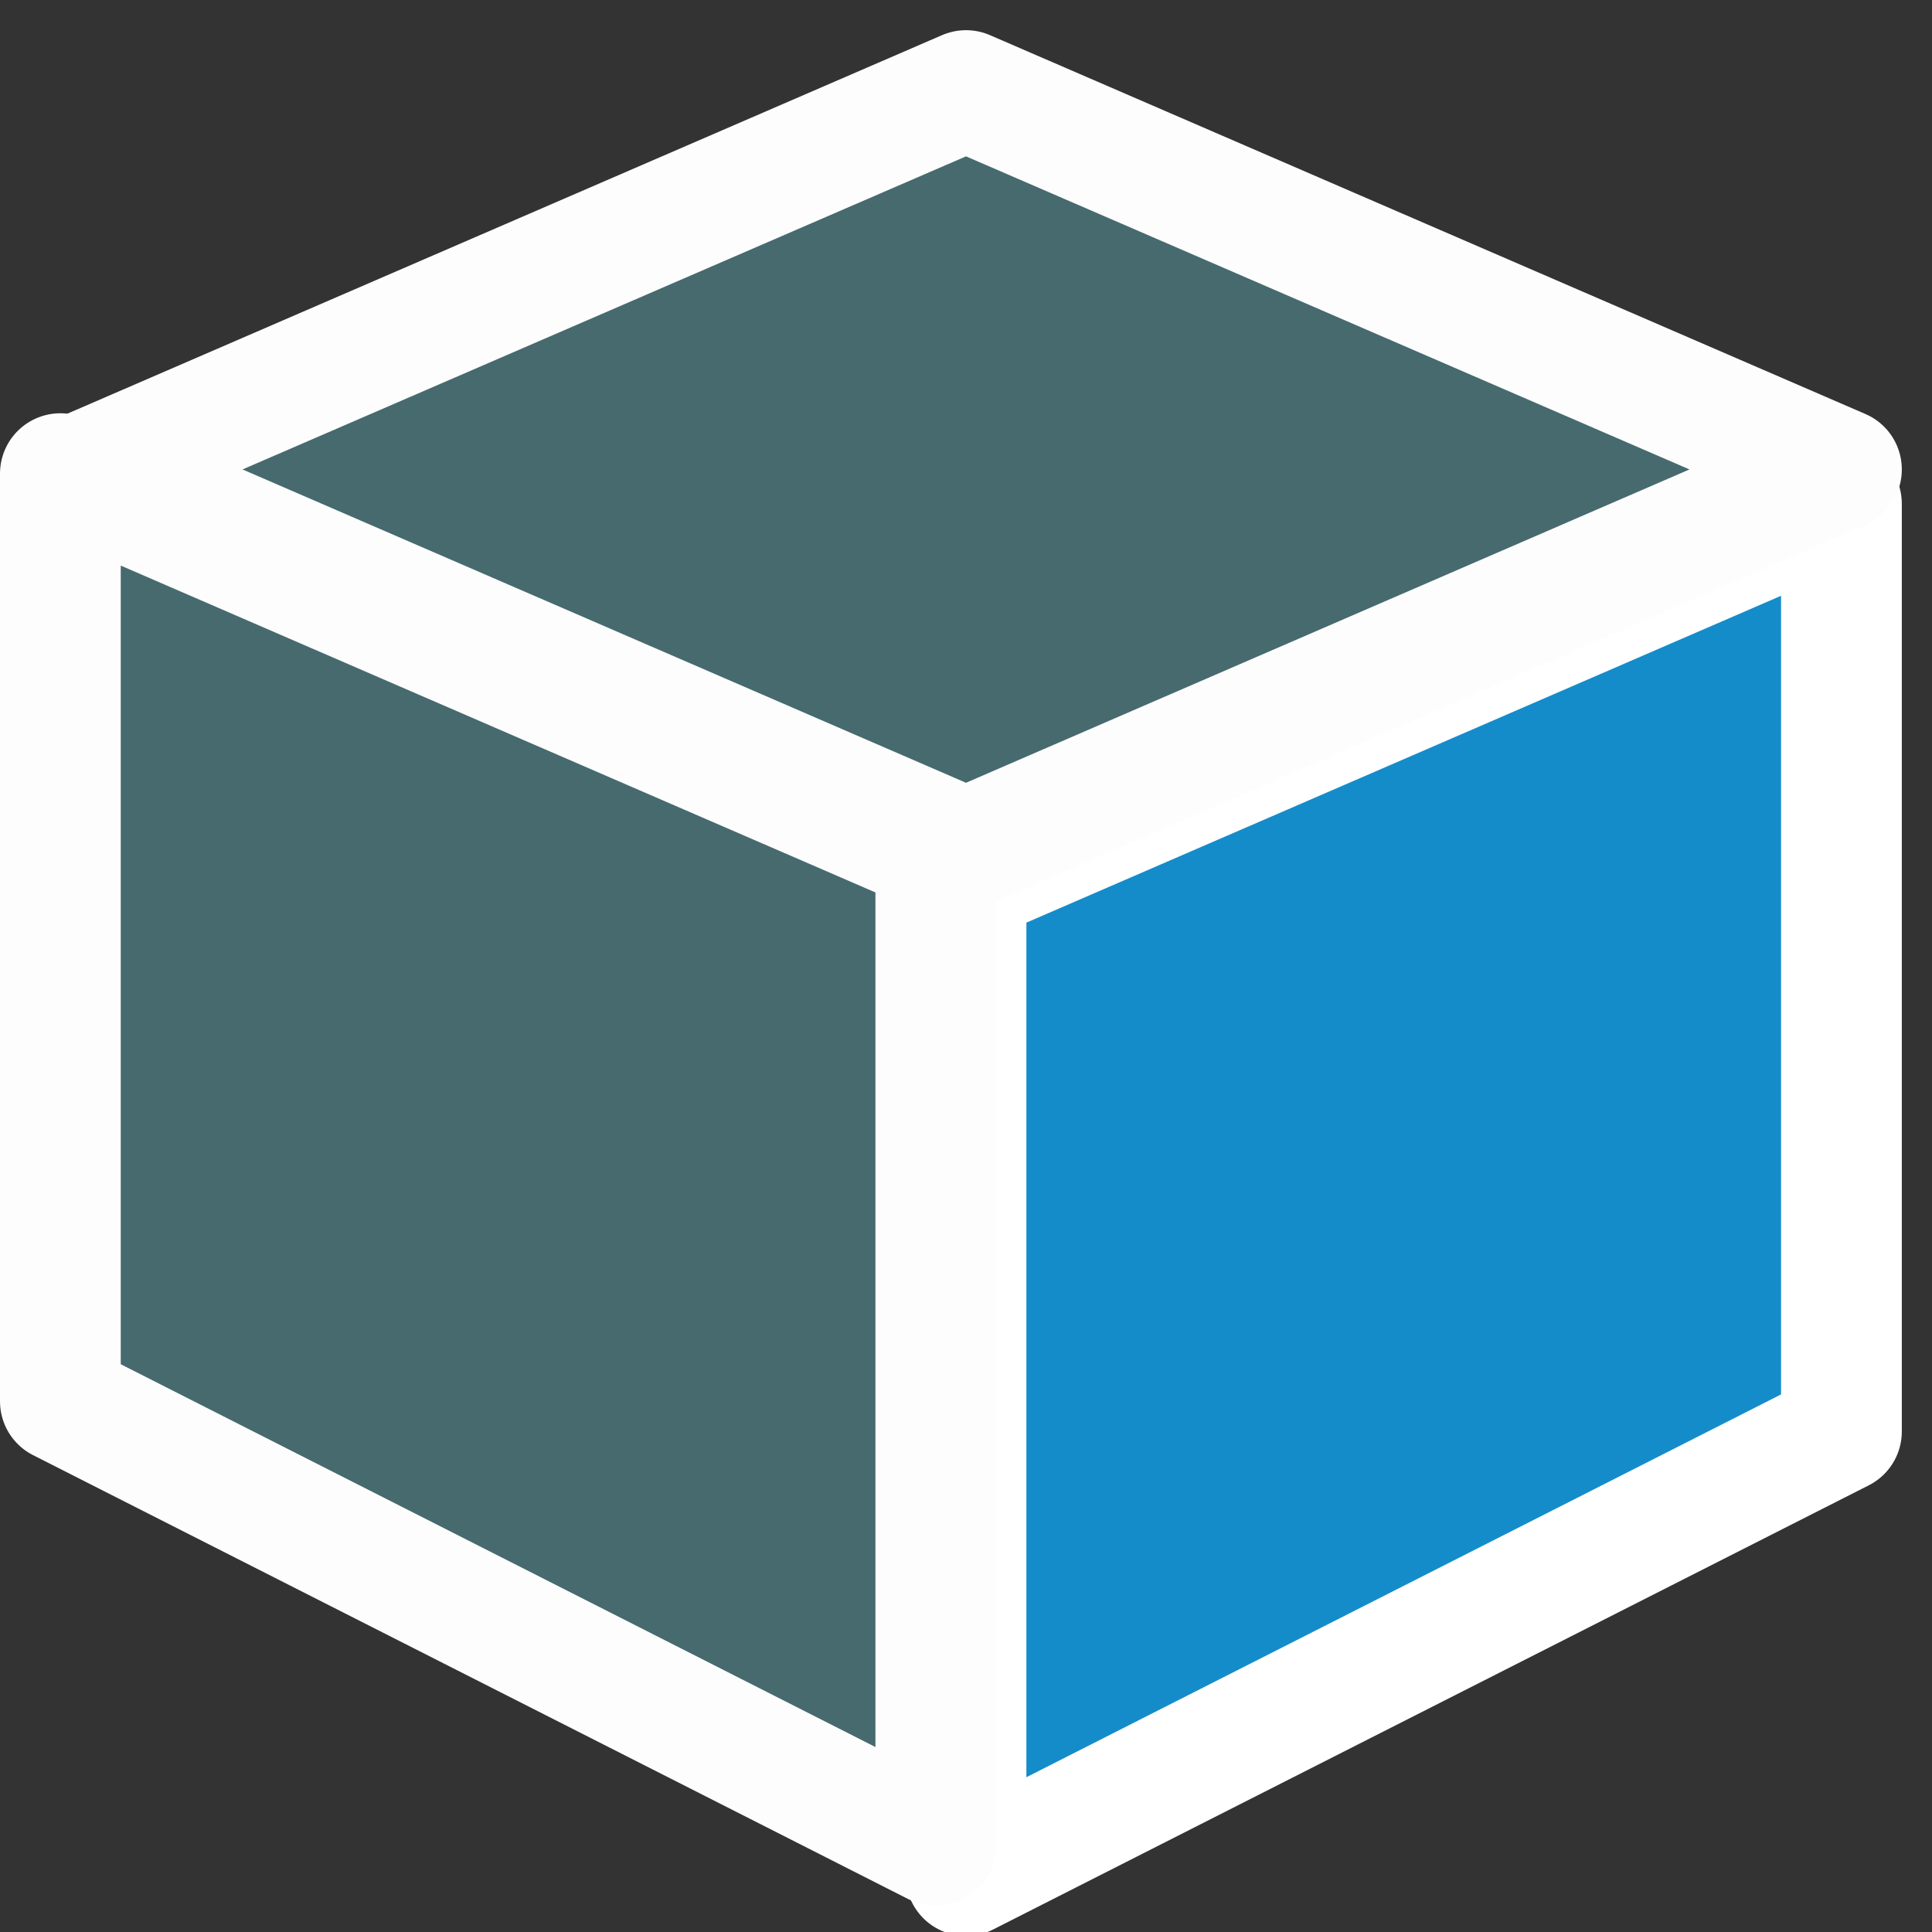 <svg width="64" height="64" viewBox="0 0 64 64" fill="none" xmlns="http://www.w3.org/2000/svg" xmlns:xlink="http://www.w3.org/1999/xlink">
	<rect x="0" y="0" width="64" height="64" fill="#333333" stroke="none"/>
	<desc>
			Created with Pixso.
	</desc>
	<defs>
		<clipPath id="clip8_66">
			<rect id="Yi3D" width="64" height="64" fill="white" fill-opacity="0"/>
		</clipPath>
	</defs>
	<g clip-path="url(#clip8_66)">
		<path id="path3003-5-6" d="M32 62.13L61 47.42L61 16.69L32 29.25L32 62.13Z" fill="#1296DB" fill-opacity="0.9" fill-rule="nonzero"/>
		<path id="path3003-5-6" d="M61 47.42L61 16.69L32 29.25L32 62.13L61 47.42Z" stroke="#FFFFFF" stroke-opacity="1" stroke-width="4" stroke-linejoin="round"/>
		<path id="path3003-3" d="M31 61.13L2 46.42L2 15.69L31 28.25L31 61.13Z" fill="#466A6E" fill-opacity="1" fill-rule="nonzero"/>
		<path id="path3003-3" d="M2 46.42L2 15.69L31 28.25L31 61.13L2 46.42Z" stroke="#FDFDFD" stroke-opacity="1" stroke-width="4" stroke-linejoin="round"/>
		<path id="path3003-2-2-0" d="M61 15.55L32 28.11L3 15.55L32 3L61 15.55Z" fill="#466A6E" fill-opacity="1" fill-rule="nonzero"/>
		<path id="path3003-2-2-0" d="M32 28.11L3 15.55L32 3L61 15.55L32 28.11Z" stroke="#FDFDFD" stroke-opacity="1" stroke-width="4" stroke-linejoin="round"/>
	</g>
</svg>
